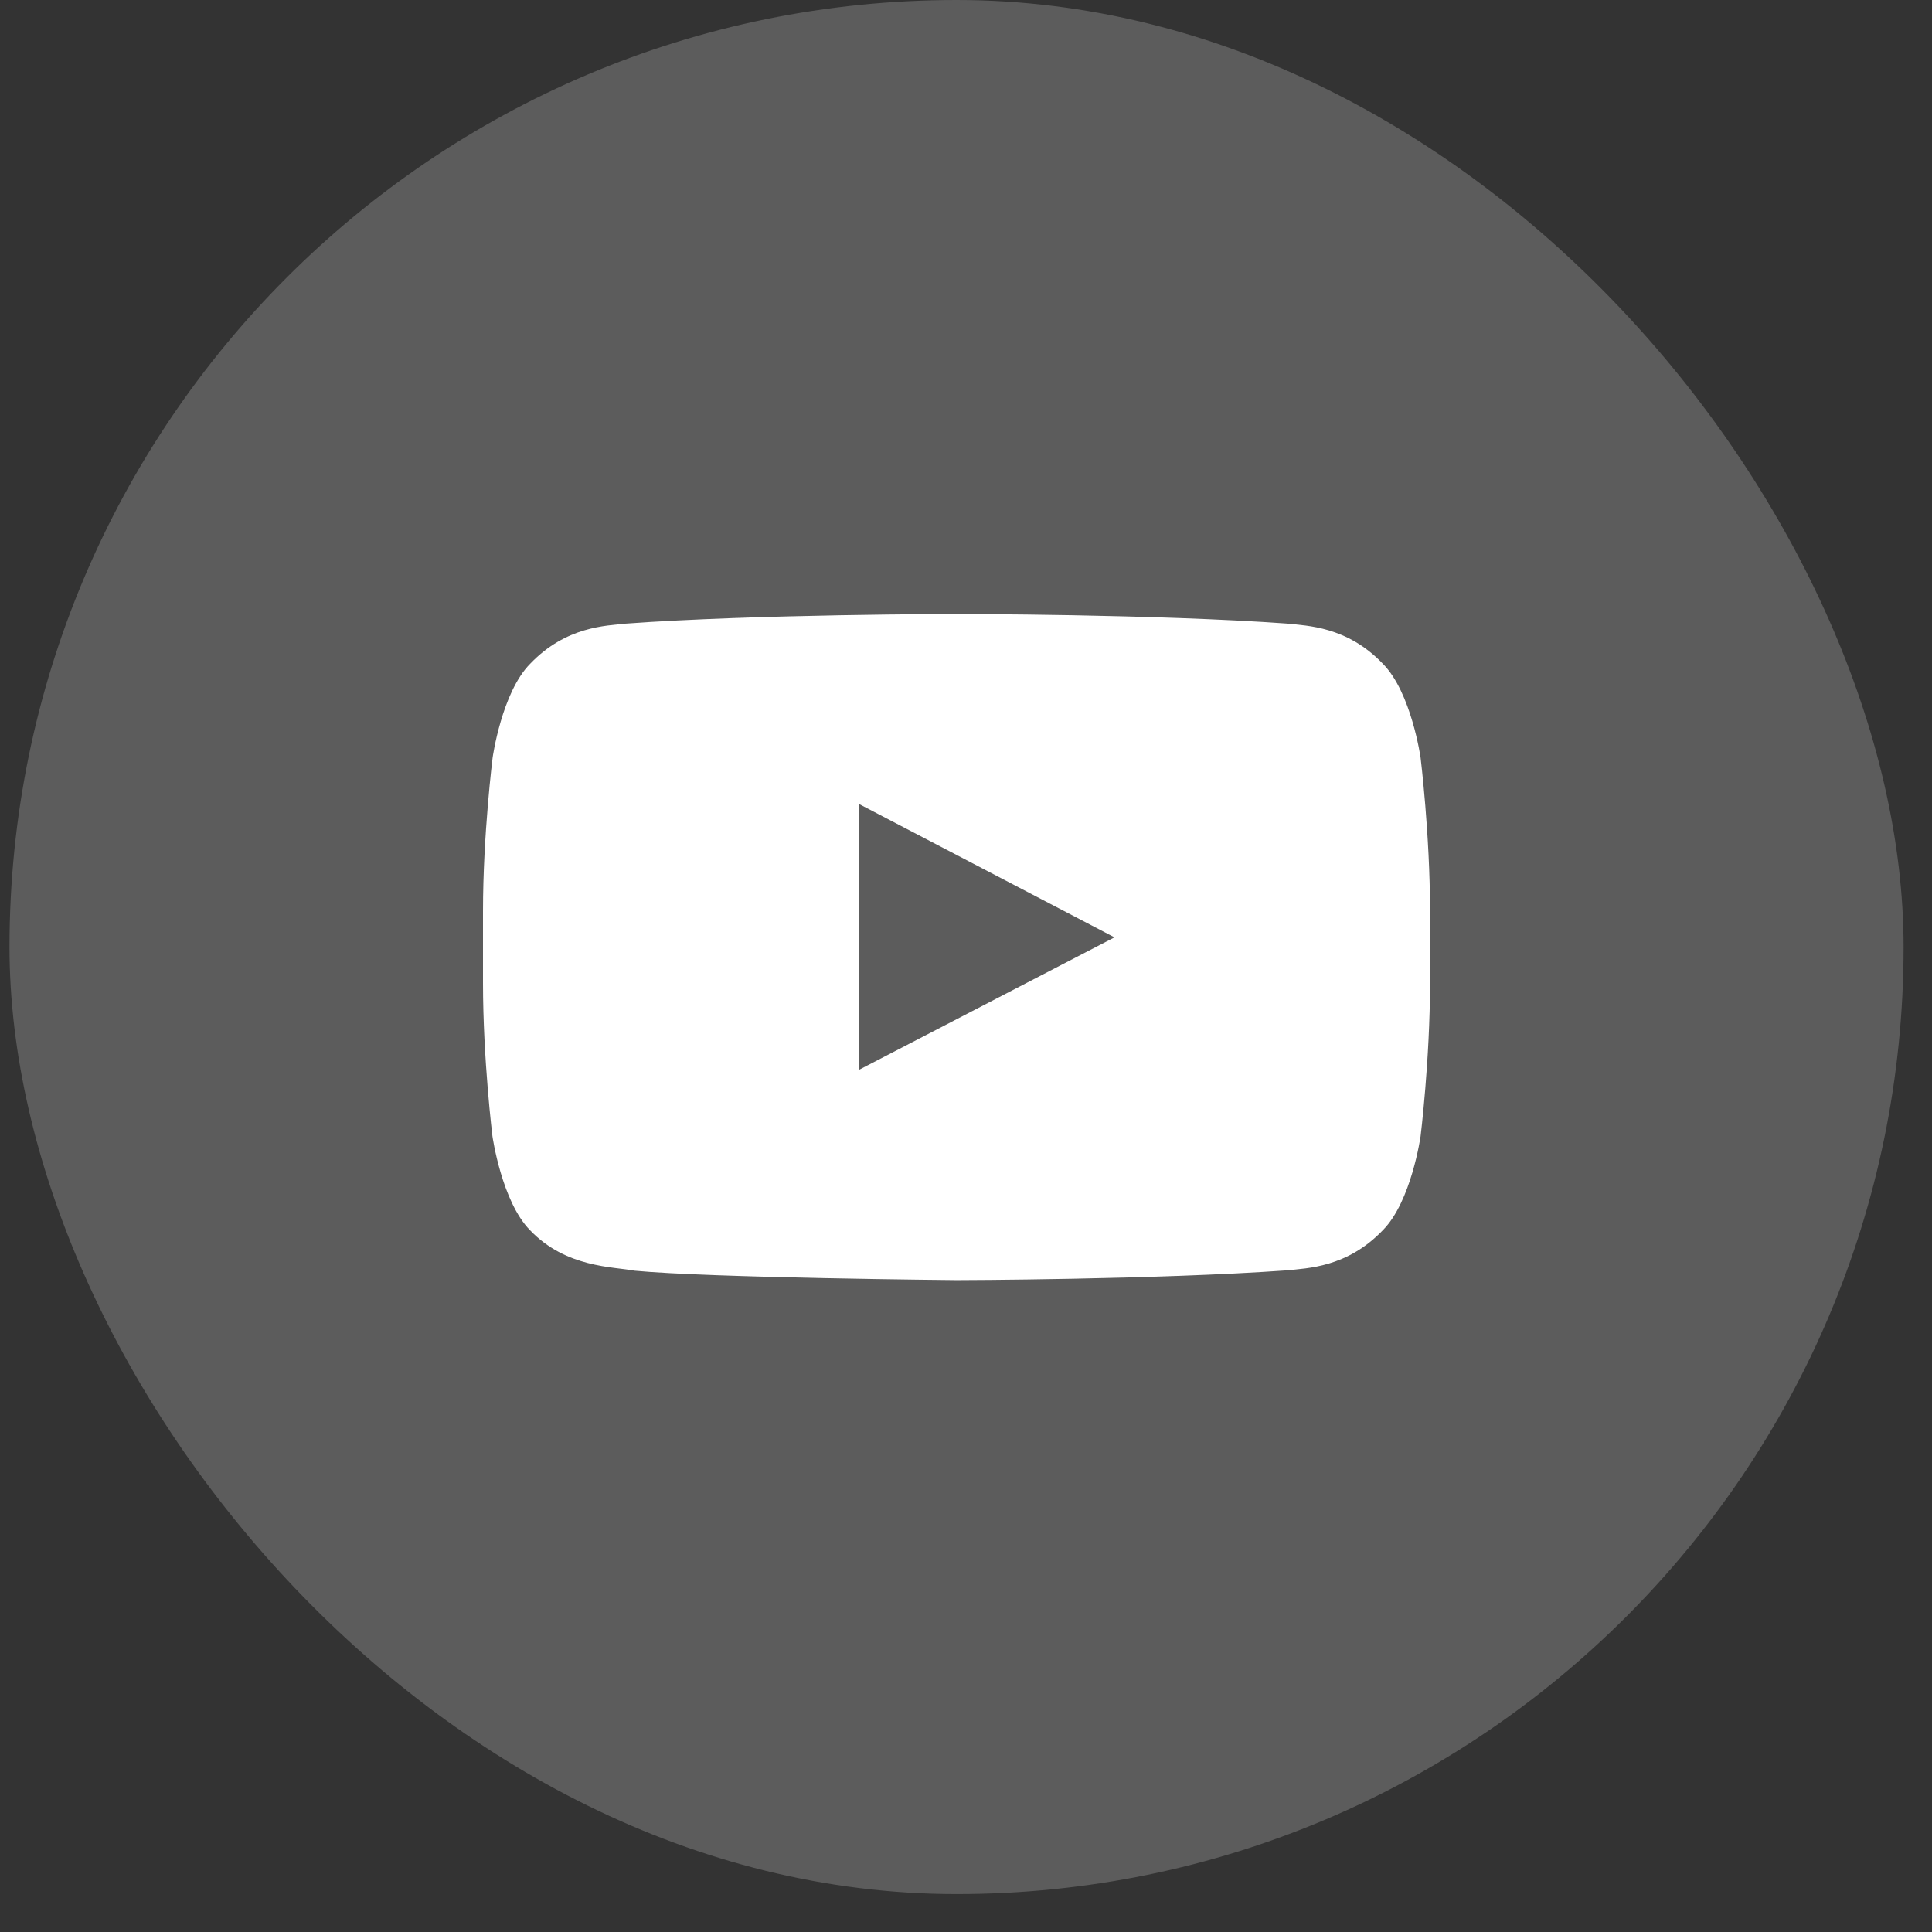 <svg width="34" height="34" viewBox="0 0 34 34" fill="none" xmlns="http://www.w3.org/2000/svg">
<rect x="0" y="0" width="34" height="34" fill="#333333" stroke="none"/>
<rect x="0.167" width="33.333" height="33.333" rx="16.667" fill="white" fill-opacity="0.2"/>
<path d="M25 13.335C25 13.335 24.838 12.186 24.336 11.681C23.702 11.017 22.992 11.014 22.666 10.975C20.336 10.806 16.836 10.806 16.836 10.806H16.83C16.83 10.806 13.331 10.806 11 10.975C10.674 11.014 9.965 11.017 9.33 11.681C8.829 12.186 8.669 13.335 8.669 13.335C8.669 13.335 8.5 14.686 8.5 16.034V17.297C8.5 18.644 8.666 19.995 8.666 19.995C8.666 19.995 8.829 21.144 9.327 21.649C9.961 22.313 10.795 22.29 11.166 22.362C12.5 22.489 16.833 22.528 16.833 22.528C16.833 22.528 20.336 22.521 22.666 22.355C22.992 22.316 23.702 22.313 24.336 21.649C24.838 21.144 25 19.995 25 19.995C25 19.995 25.166 18.648 25.166 17.297V16.034C25.166 14.686 25 13.335 25 13.335ZM15.111 18.83V14.146L19.613 16.496L15.111 18.83Z" fill="white"/>
</svg>
